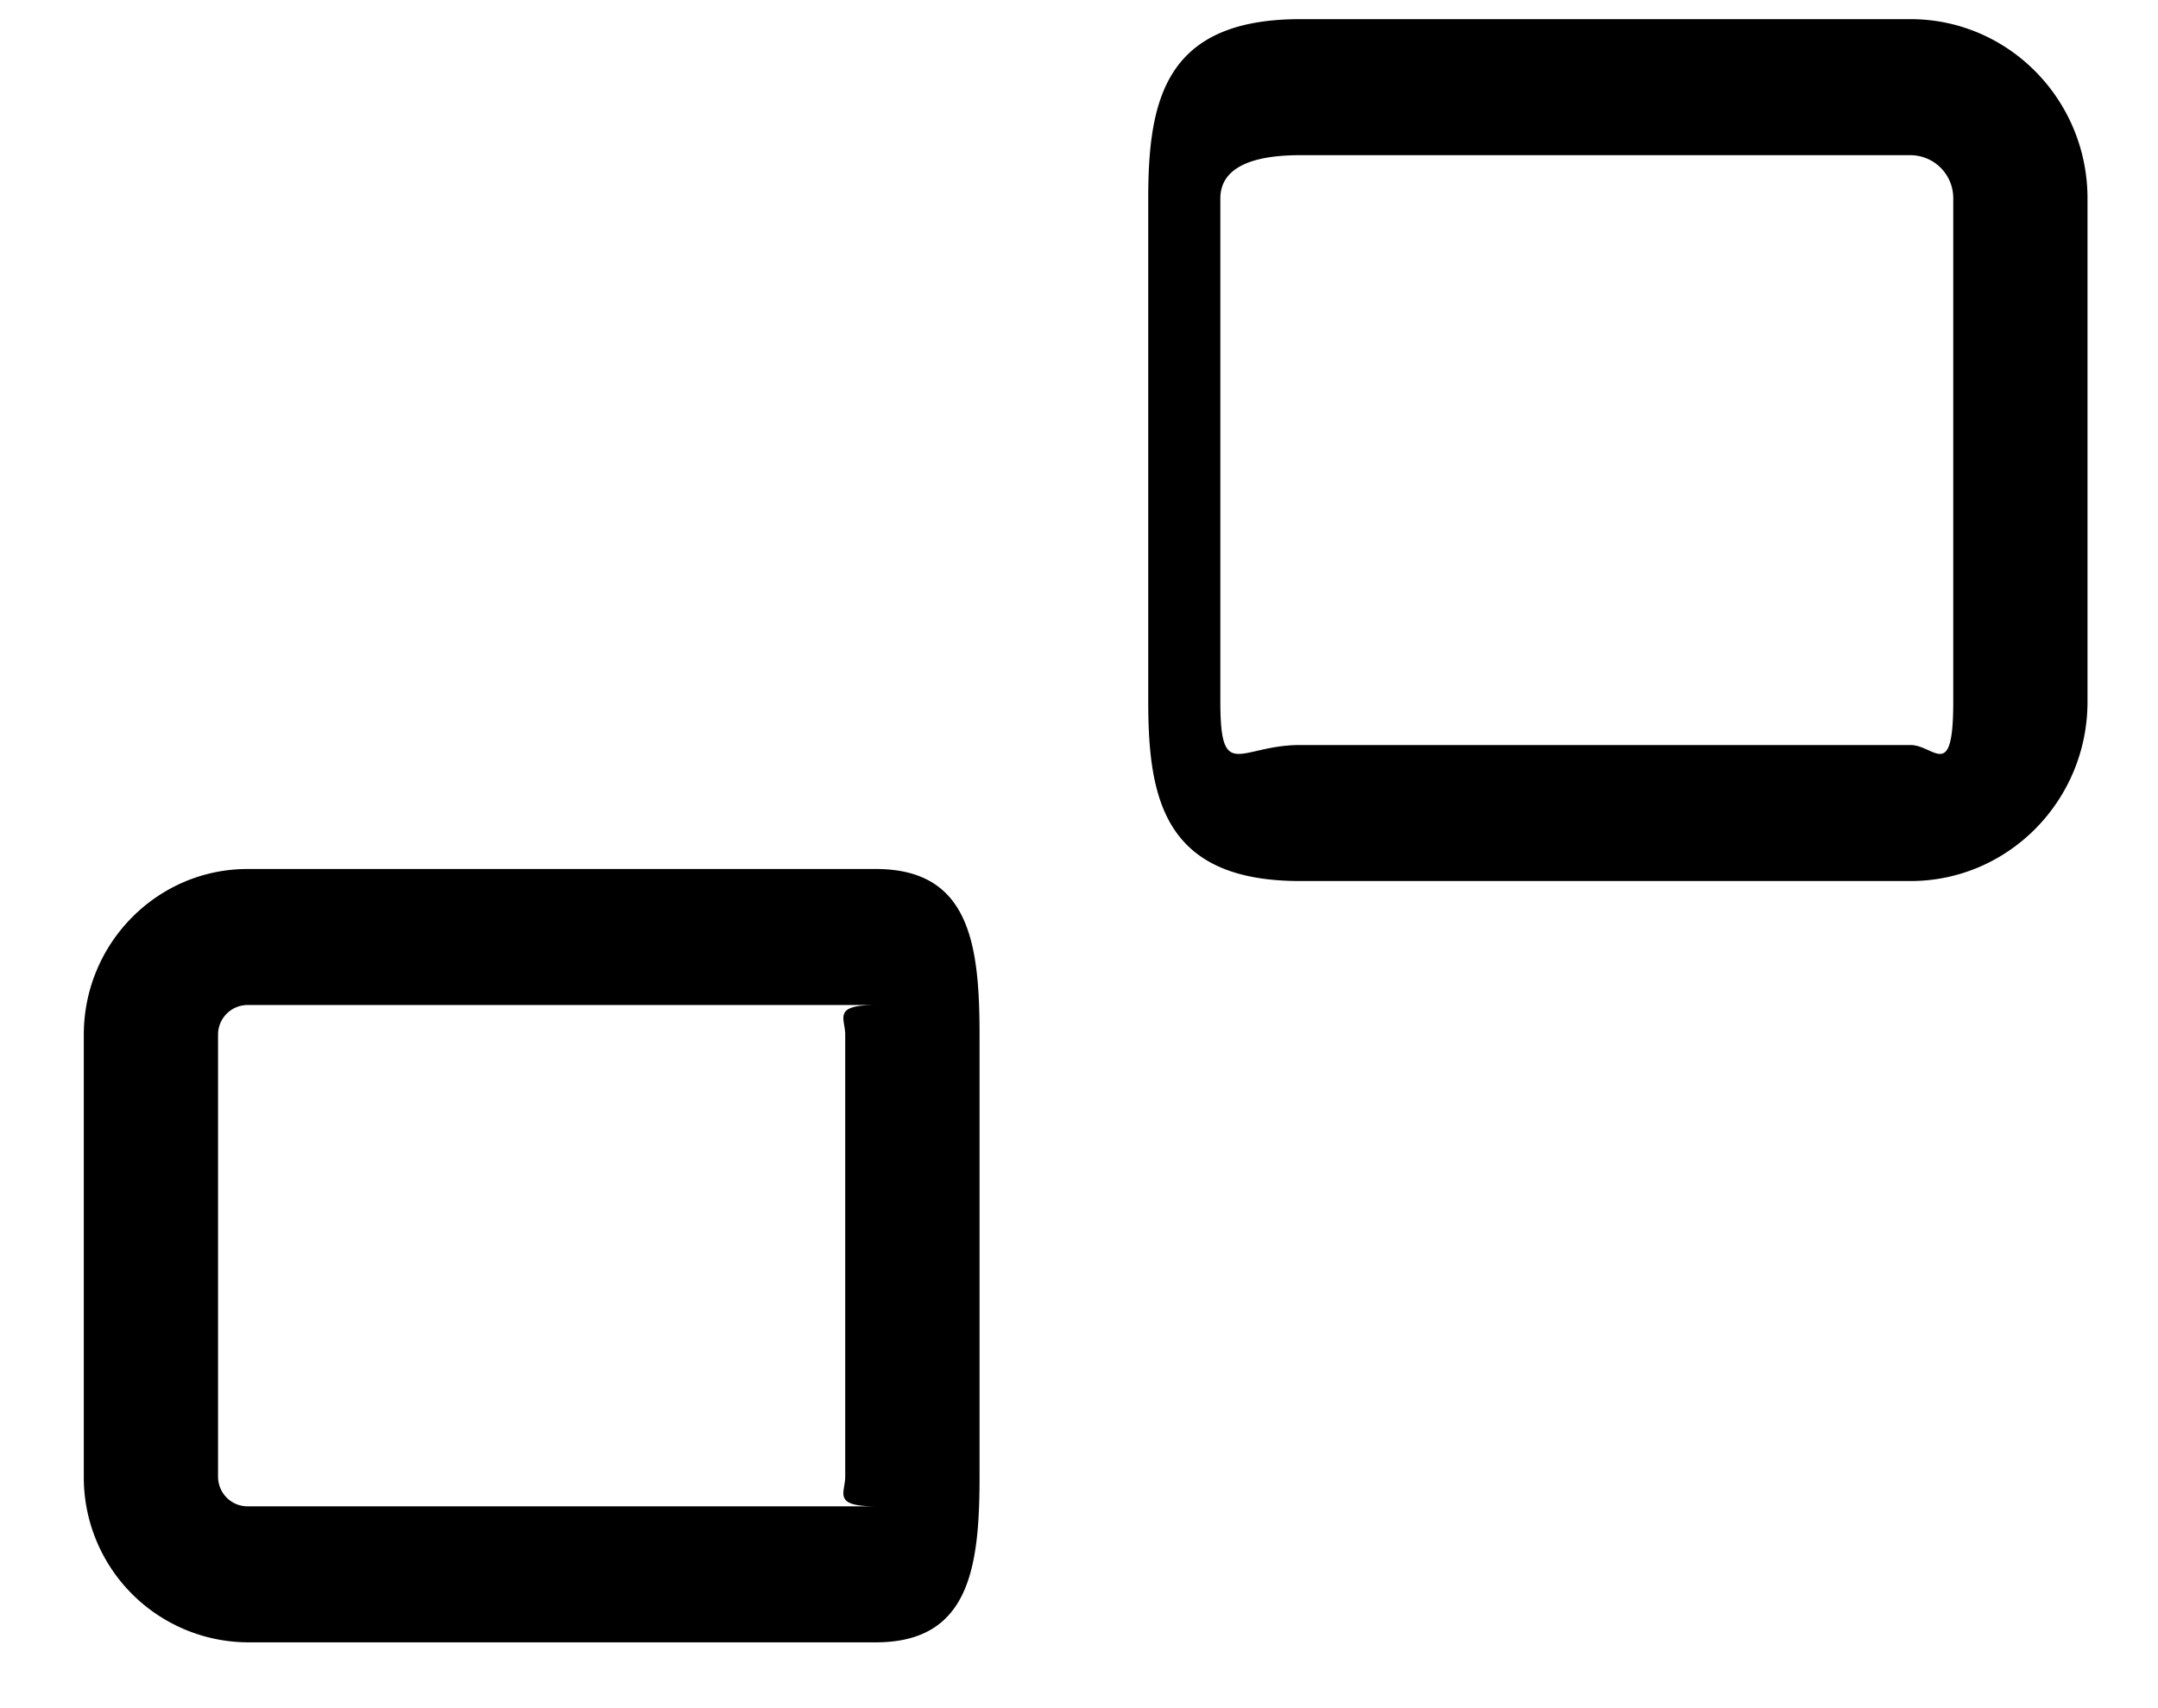 <svg xmlns="http://www.w3.org/2000/svg" width="24" height="19" style=""><rect id="backgroundrect" width="100%" height="100%" x="0" y="0" fill="none" stroke="none"/>
    
<g class="currentLayer" style=""><title>Layer 1</title><path fill-rule="evenodd" fill="#000000" d="M21.248 9.8H14.46c-1.5 0-1.69-.894-1.69-1.994V2.207c0-1.1.19-1.994 1.69-1.994h6.788c1.086 0 1.968.894 1.968 1.994v5.599c0 1.1-.882 1.994-1.968 1.994zm.475-7.593a.478.478 0 0 0-.475-.481H14.46c-.675 0-.888.216-.888.481v5.599c0 .904.213.481.888.481h6.788c.263 0 .475.423.475-.481V2.207zM9.74 18.268H2.753a1.834 1.834 0 0 1-1.821-1.843v-4.916c0-1.016.817-1.843 1.821-1.843H9.74c1.04 0 1.154.827 1.154 1.843v4.916c0 1.016-.114 1.843-1.154 1.843zm-.34-6.759c0-.182-.145-.33.34-.33H2.753a.329.329 0 0 0-.328.33v4.916c0 .182.146.33.328.33H9.74c-.485 0-.34-.148-.34-.33v-4.916z" id="svg_1" class="selected" fill-opacity="1"/></g></svg>